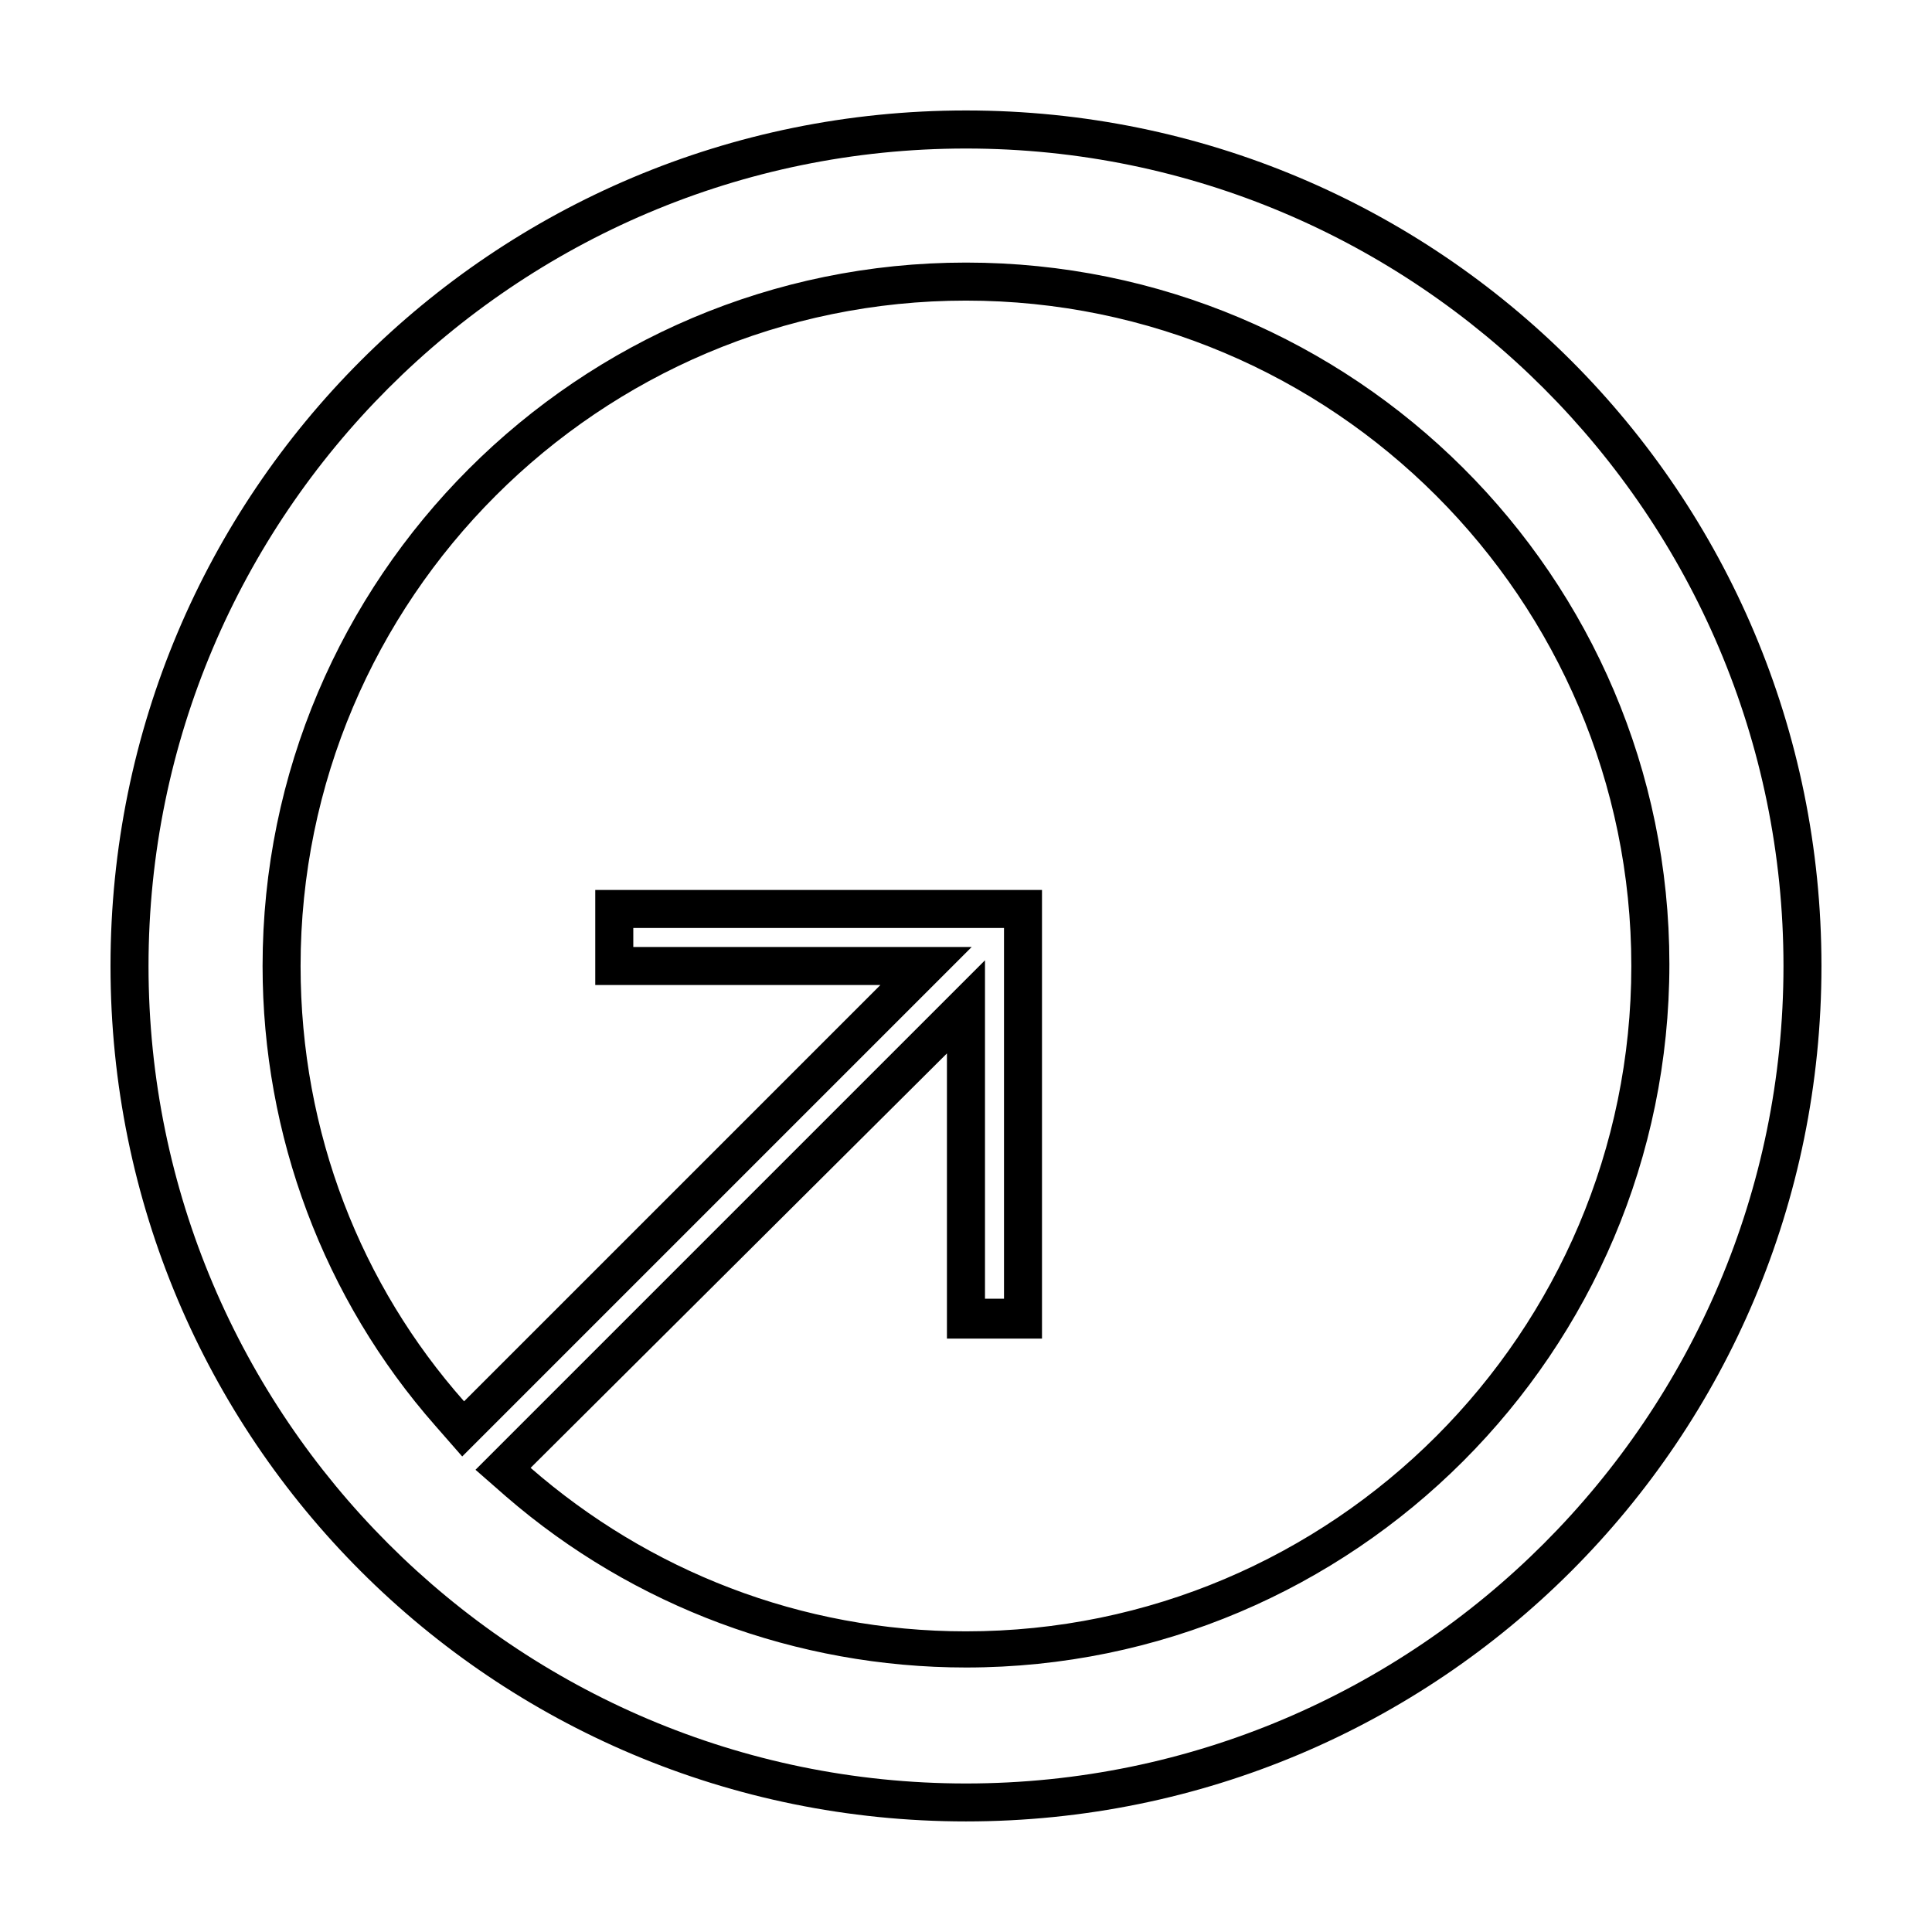 <?xml version="1.0" encoding="UTF-8"?>
<!-- Uploaded to: ICON Repo, www.iconrepo.com, Generator: ICON Repo Mixer Tools -->
<svg fill="#000000" width="800px" height="800px" version="1.1" viewBox="144 144 512 512" xmlns="http://www.w3.org/2000/svg">
 <path d="m400 183.36c119.4 0 216.64 97.234 216.64 216.64 0 119.41-97.234 216.64-216.64 216.64-119.41 0-216.64-97.234-216.64-216.64 0-119.41 97.234-216.64 216.64-216.64m-133.51 346.62 135.02-135.02h-89.68v-5.039l98.242 0.004v98.242h-5.039v-89.68l-127.46 127.46-7.559 7.559 8.062 7.055c33.754 29.223 77.082 45.344 121.92 45.344 102.78 0 186.41-83.633 186.41-186.41-0.004-102.78-83.633-185.91-186.41-185.91s-186.41 83.633-186.41 186.41c0 44.84 16.121 88.168 45.848 121.92l7.051 8.059m133.51-356.7c-125.45 0-226.71 101.27-226.71 226.71s101.27 226.71 226.71 226.71 226.71-101.27 226.71-226.71c-0.004-125.45-101.27-226.71-226.71-226.71zm-133.01 342.09c-27.207-30.734-43.328-71.039-43.328-115.37 0-97.234 79.098-176.33 176.33-176.33s176.33 79.098 176.33 176.33c0.004 97.234-79.094 176.33-176.33 176.33-43.832 0-84.137-16.121-115.37-43.328l110.33-109.83v75.57h25.191v-118.89h-118.39v25.191h75.57z"/>
</svg>